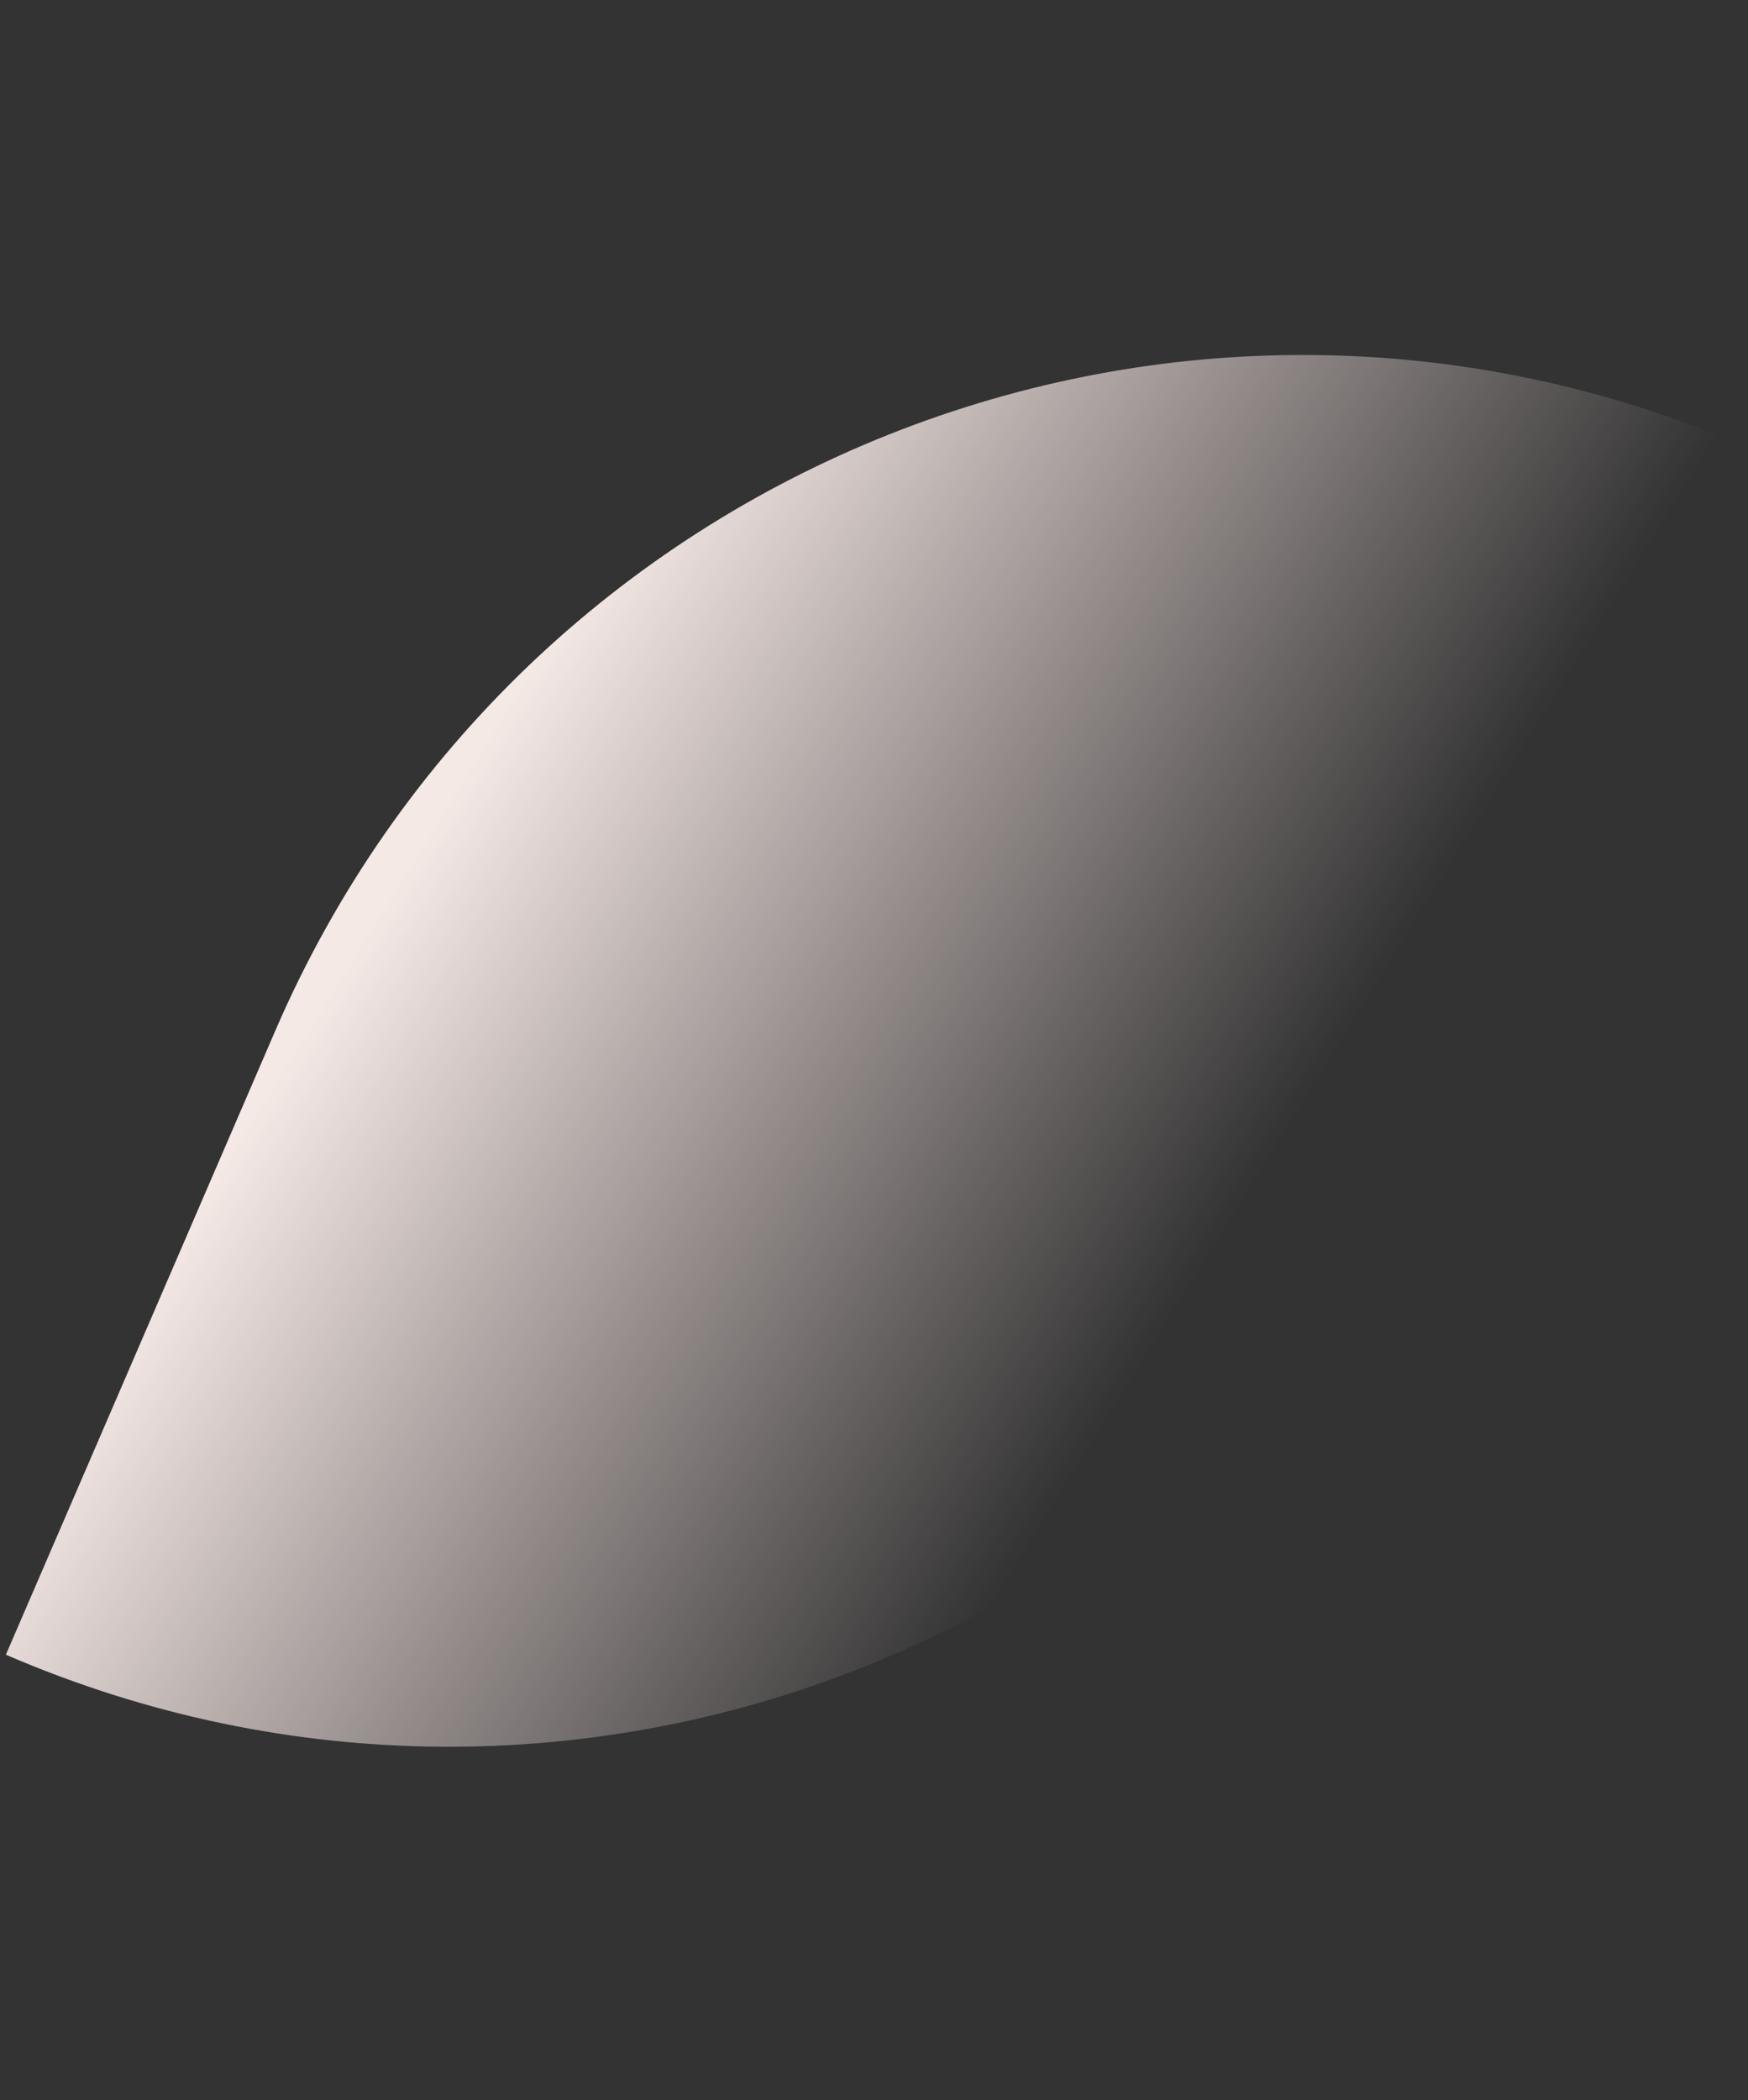 <?xml version="1.0" encoding="UTF-8"?> <svg xmlns="http://www.w3.org/2000/svg" width="244" height="293" viewBox="0 0 244 293" fill="none"><rect x="0" y="0" width="244" height="293" fill="#333333" stroke="none"/> <path d="M0.821 230.868L38.427 143.809C72.629 64.63 164.541 28.169 243.72 62.371L206.114 149.43C171.913 228.608 80 265.069 0.821 230.868Z" fill="url(#paint0_linear)"></path> <defs> <linearGradient id="paint0_linear" x1="58.077" y1="118.89" x2="163.39" y2="184.254" gradientUnits="userSpaceOnUse"> <stop stop-color="#F4E9E5"></stop> <stop offset="1" stop-color="#FAE6E6" stop-opacity="0"></stop> </linearGradient> </defs> </svg> 
